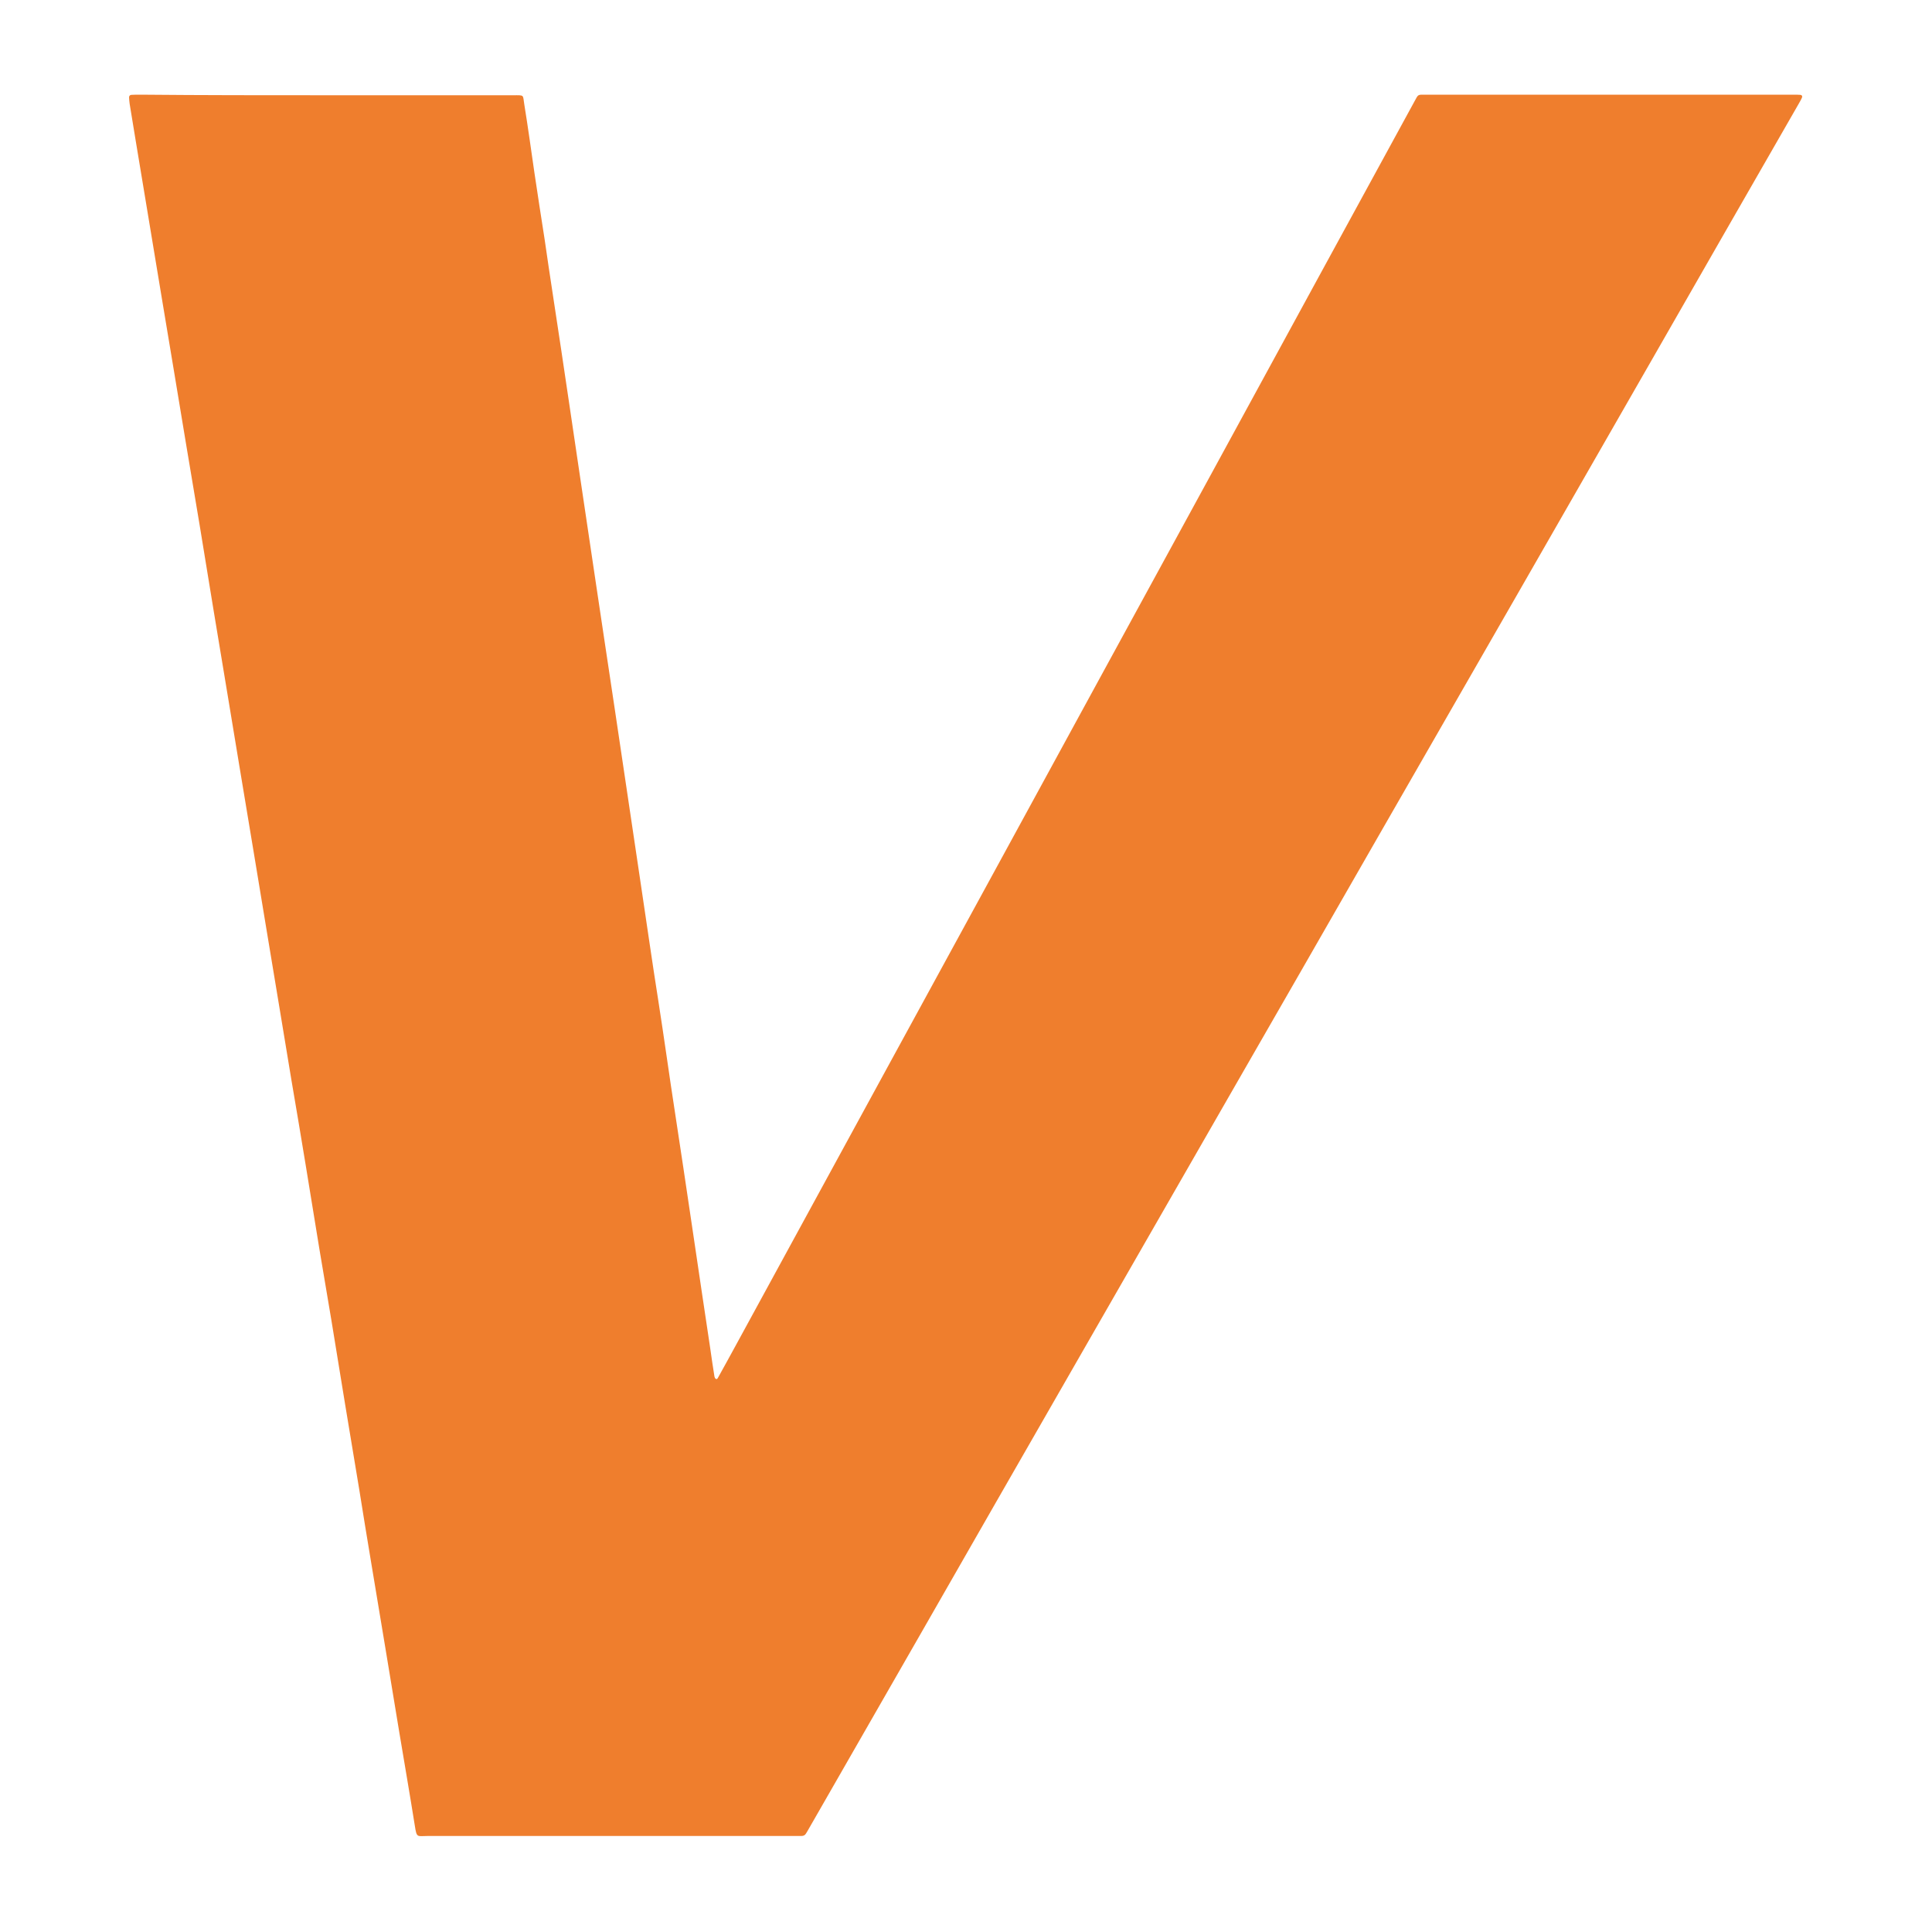<?xml version="1.0" encoding="utf-8"?>
<!-- Generator: Adobe Illustrator 27.8.1, SVG Export Plug-In . SVG Version: 6.00 Build 0)  -->
<!DOCTYPE svg PUBLIC "-//W3C//DTD SVG 1.1//EN" "http://www.w3.org/Graphics/SVG/1.1/DTD/svg11.dtd">
<svg version="1.1" id="Layer_1" xmlns:x="http://ns.adobe.com/Extensibility/1.0/" xmlns:i="http://ns.adobe.com/AdobeIllustrator/10.0/" xmlns:graph="http://ns.adobe.com/Graphs/1.0/"
	 xmlns="http://www.w3.org/2000/svg" xmlns:xlink="http://www.w3.org/1999/xlink" x="0px" y="0px" viewBox="0 0 1000 1000"
	 style="enable-background:new 0 0 1000 1000;" xml:space="preserve">
<style type="text/css">
	.st0{fill:#EF7E2D;}
</style>
<g>
	<path class="st0" d="M169,49.3c32.2,0,64.3,0,96.5,0c6.2,0,5-0.4,5.9,4.9c1.9,11.7,3.5,23.4,5.2,35.1c1.7,11.5,3.5,23.1,5.3,34.6
		c1.4,9.6,2.8,19.3,4.3,28.9c1.4,9.5,2.9,19,4.3,28.4c1.4,9.6,2.9,19.3,4.3,28.9c1.7,11.7,3.5,23.4,5.2,35.1
		c1.4,9.6,2.9,19.3,4.3,28.9c1.4,9.6,2.9,19.3,4.3,28.9c1.5,9.8,2.9,19.6,4.4,29.4c1.7,11.5,3.5,23.1,5.2,34.6
		c1.4,9.6,2.9,19.3,4.3,28.9c1.4,9.6,2.9,19.3,4.3,28.9c1.4,9.6,2.9,19.3,4.3,28.9c1.7,11.7,3.5,23.4,5.2,35.1
		c1.4,9.6,2.9,19.3,4.4,28.9c1.5,9.8,3,19.6,4.4,29.4c1.4,9.6,2.8,19.3,4.3,28.9c1.4,9.5,2.9,19,4.3,28.4c1.4,9.6,2.9,19.3,4.3,28.9
		c1.7,11.7,3.5,23.4,5.2,35.1c1.5,9.8,2.9,19.6,4.4,29.4c0.7,4.9,1.4,9.8,2.2,14.7c0.1,0.4,0.3,1,0.7,1.2c0.8,0.4,1-0.5,1.3-0.9
		c2.9-5.3,5.9-10.6,8.8-16c26-47.7,52.1-95.5,78.1-143.2c37.2-68.2,74.5-136.4,111.7-204.7c37.4-68.5,74.8-137,112.1-205.5
		c16.5-30.2,33-60.4,49.4-90.5c2.4-4.3,1.5-3.9,6.6-3.9c63.2,0,126.4,0,189.6,0c1.3,0,2.6,0,3.8,0.1c0.8,0.1,1.1,0.7,0.8,1.4
		c-0.5,1.2-1.2,2.3-1.8,3.4c-25.5,44.4-51,88.8-76.4,133.2c-23,40.1-46,80.2-69,120.3c-23.9,41.6-47.8,83.2-71.7,124.8
		c-26.8,46.7-53.6,93.5-80.5,140.2c-26.6,46.3-53.2,92.7-79.8,139c-25.6,44.5-51.1,89.1-76.6,133.6c-19.3,33.7-38.7,67.4-58,101.1
		c-0.6,1-1.1,2-1.7,2.9c-0.5,0.9-1.3,1.3-2.4,1.3c-1.1,0-2.2,0-3.4,0c-63.4,0-126.7,0-190.1,0c-5.4,0-5.6,1.2-6.6-5.4
		c-2.6-16.3-5.4-32.5-8.1-48.7c-2.4-14.3-4.7-28.7-7.1-43c-2.5-14.8-4.9-29.6-7.4-44.5c-2.1-12.5-4.1-24.9-6.1-37.4
		c-2.4-14.7-4.9-29.3-7.3-44c-2.4-14.5-4.7-29-7.1-43.5c-2.1-12.5-4.2-24.9-6.3-37.4c-2.4-14.5-4.7-29-7.1-43.5
		c-2.4-14.5-4.8-29-7.3-43.5c-2-12.3-4.1-24.6-6.1-36.9c-2.4-14.7-4.9-29.3-7.3-44c-2-12.3-4.1-24.6-6.1-36.9
		c-2.5-14.8-4.9-29.6-7.4-44.5c-2-12.3-4.1-24.6-6.1-36.9c-2.4-14.7-4.9-29.3-7.3-44c-2.4-14.7-4.8-29.3-7.2-44
		c-2.4-14.3-4.8-28.7-7.2-43c-2.1-12.5-4.1-24.9-6.2-37.4c-2.1-12.6-4.2-25.2-6.3-37.8c-2.1-12.5-4.1-24.9-6.2-37.4
		c-2.4-14.7-4.9-29.3-7.3-44c-1-6.3-2.1-12.6-3.1-18.9c-0.2-1.1-0.2-2.2-0.3-3.3c0-0.7,0.4-1.2,1.1-1.3c1.6-0.1,3.2-0.1,4.8-0.1
		C105,49.3,137,49.3,169,49.3z"/>
</g>
</svg>
